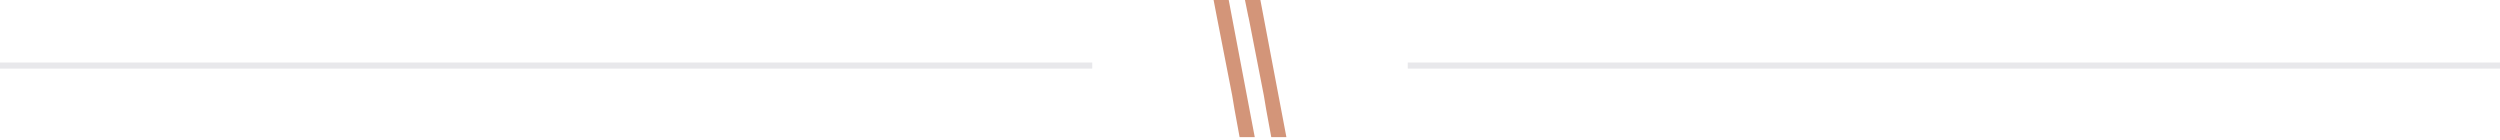 <?xml version="1.0" encoding="UTF-8"?> <svg xmlns="http://www.w3.org/2000/svg" width="412" height="23" viewBox="0 0 412 23" fill="none"><line opacity="0.1" y1="10.802" x2="180" y2="10.802" stroke="#151739"></line><path d="M206.785 22.602H204.287L203.459 18.09L203.069 15.756L200.542 2.817L200 0H202.493L206.785 22.602Z" fill="#D39579"></path><path d="M212 22.604H209.505L208.675 18.09L208.285 15.756L206.061 4.362L205.756 2.817L205.749 2.847L205.169 0H207.711L212 22.604Z" fill="#D39579"></path><line opacity="0.1" x1="232" y1="10.802" x2="412" y2="10.802" stroke="#151739"></line></svg> 